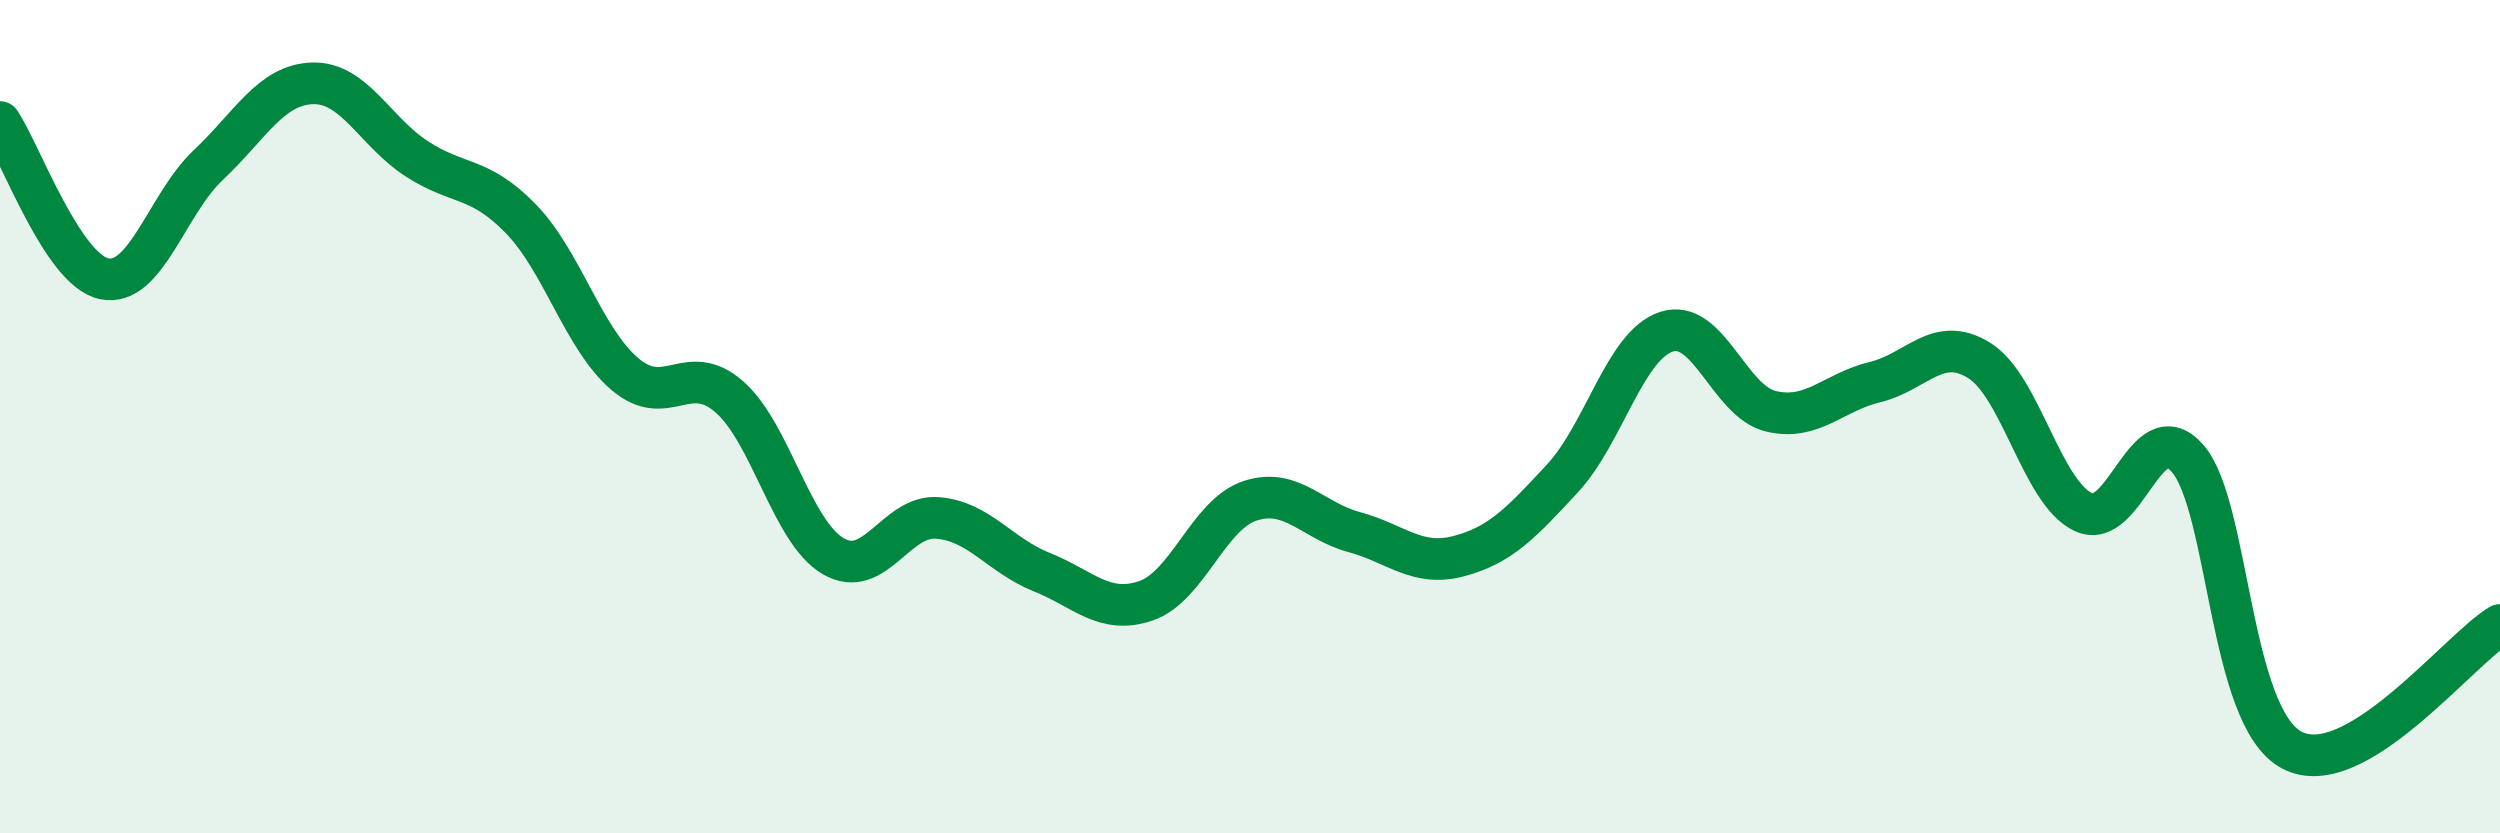 
    <svg width="60" height="20" viewBox="0 0 60 20" xmlns="http://www.w3.org/2000/svg">
      <path
        d="M 0,2.93 C 0.5,3.68 1.5,6.48 2.5,6.69 C 3.5,6.9 4,4.9 5,3.96 C 6,3.02 6.5,2.03 7.5,2 C 8.5,1.97 9,3.16 10,3.81 C 11,4.46 11.5,4.22 12.5,5.25 C 13.5,6.28 14,8.13 15,8.98 C 16,9.83 16.5,8.65 17.5,9.52 C 18.5,10.39 19,12.77 20,13.35 C 21,13.93 21.5,12.35 22.5,12.43 C 23.5,12.51 24,13.33 25,13.73 C 26,14.13 26.5,14.76 27.5,14.42 C 28.5,14.08 29,12.35 30,12.02 C 31,11.69 31.5,12.5 32.5,12.77 C 33.5,13.04 34,13.61 35,13.35 C 36,13.09 36.5,12.56 37.5,11.48 C 38.5,10.4 39,8.28 40,7.96 C 41,7.64 41.5,9.63 42.5,9.87 C 43.5,10.11 44,9.41 45,9.17 C 46,8.93 46.5,8.03 47.5,8.65 C 48.5,9.27 49,11.82 50,12.29 C 51,12.76 51.5,9.86 52.5,11 C 53.5,12.14 53.5,17.2 55,18 C 56.5,18.8 59,15.6 60,15L60 20L0 20Z"
        fill="#008740"
        opacity="0.1"
        stroke-linecap="round"
        stroke-linejoin="round"
      />
      <path
        d="M 0,2.93 C 0.5,3.68 1.5,6.48 2.5,6.69 C 3.5,6.9 4,4.9 5,3.96 C 6,3.02 6.5,2.03 7.5,2 C 8.5,1.97 9,3.16 10,3.81 C 11,4.46 11.5,4.22 12.5,5.25 C 13.5,6.28 14,8.13 15,8.98 C 16,9.83 16.5,8.65 17.5,9.52 C 18.5,10.39 19,12.77 20,13.35 C 21,13.93 21.5,12.35 22.5,12.43 C 23.5,12.51 24,13.33 25,13.73 C 26,14.13 26.5,14.76 27.5,14.42 C 28.5,14.08 29,12.35 30,12.02 C 31,11.69 31.5,12.5 32.5,12.77 C 33.5,13.04 34,13.61 35,13.35 C 36,13.09 36.5,12.56 37.5,11.48 C 38.5,10.4 39,8.28 40,7.96 C 41,7.64 41.5,9.63 42.5,9.87 C 43.5,10.11 44,9.41 45,9.17 C 46,8.93 46.5,8.03 47.5,8.65 C 48.5,9.27 49,11.82 50,12.29 C 51,12.76 51.5,9.86 52.5,11 C 53.5,12.14 53.5,17.2 55,18 C 56.5,18.8 59,15.6 60,15"
        stroke="#008740"
        stroke-width="1"
        fill="none"
        stroke-linecap="round"
        stroke-linejoin="round"
      />
    </svg>
  